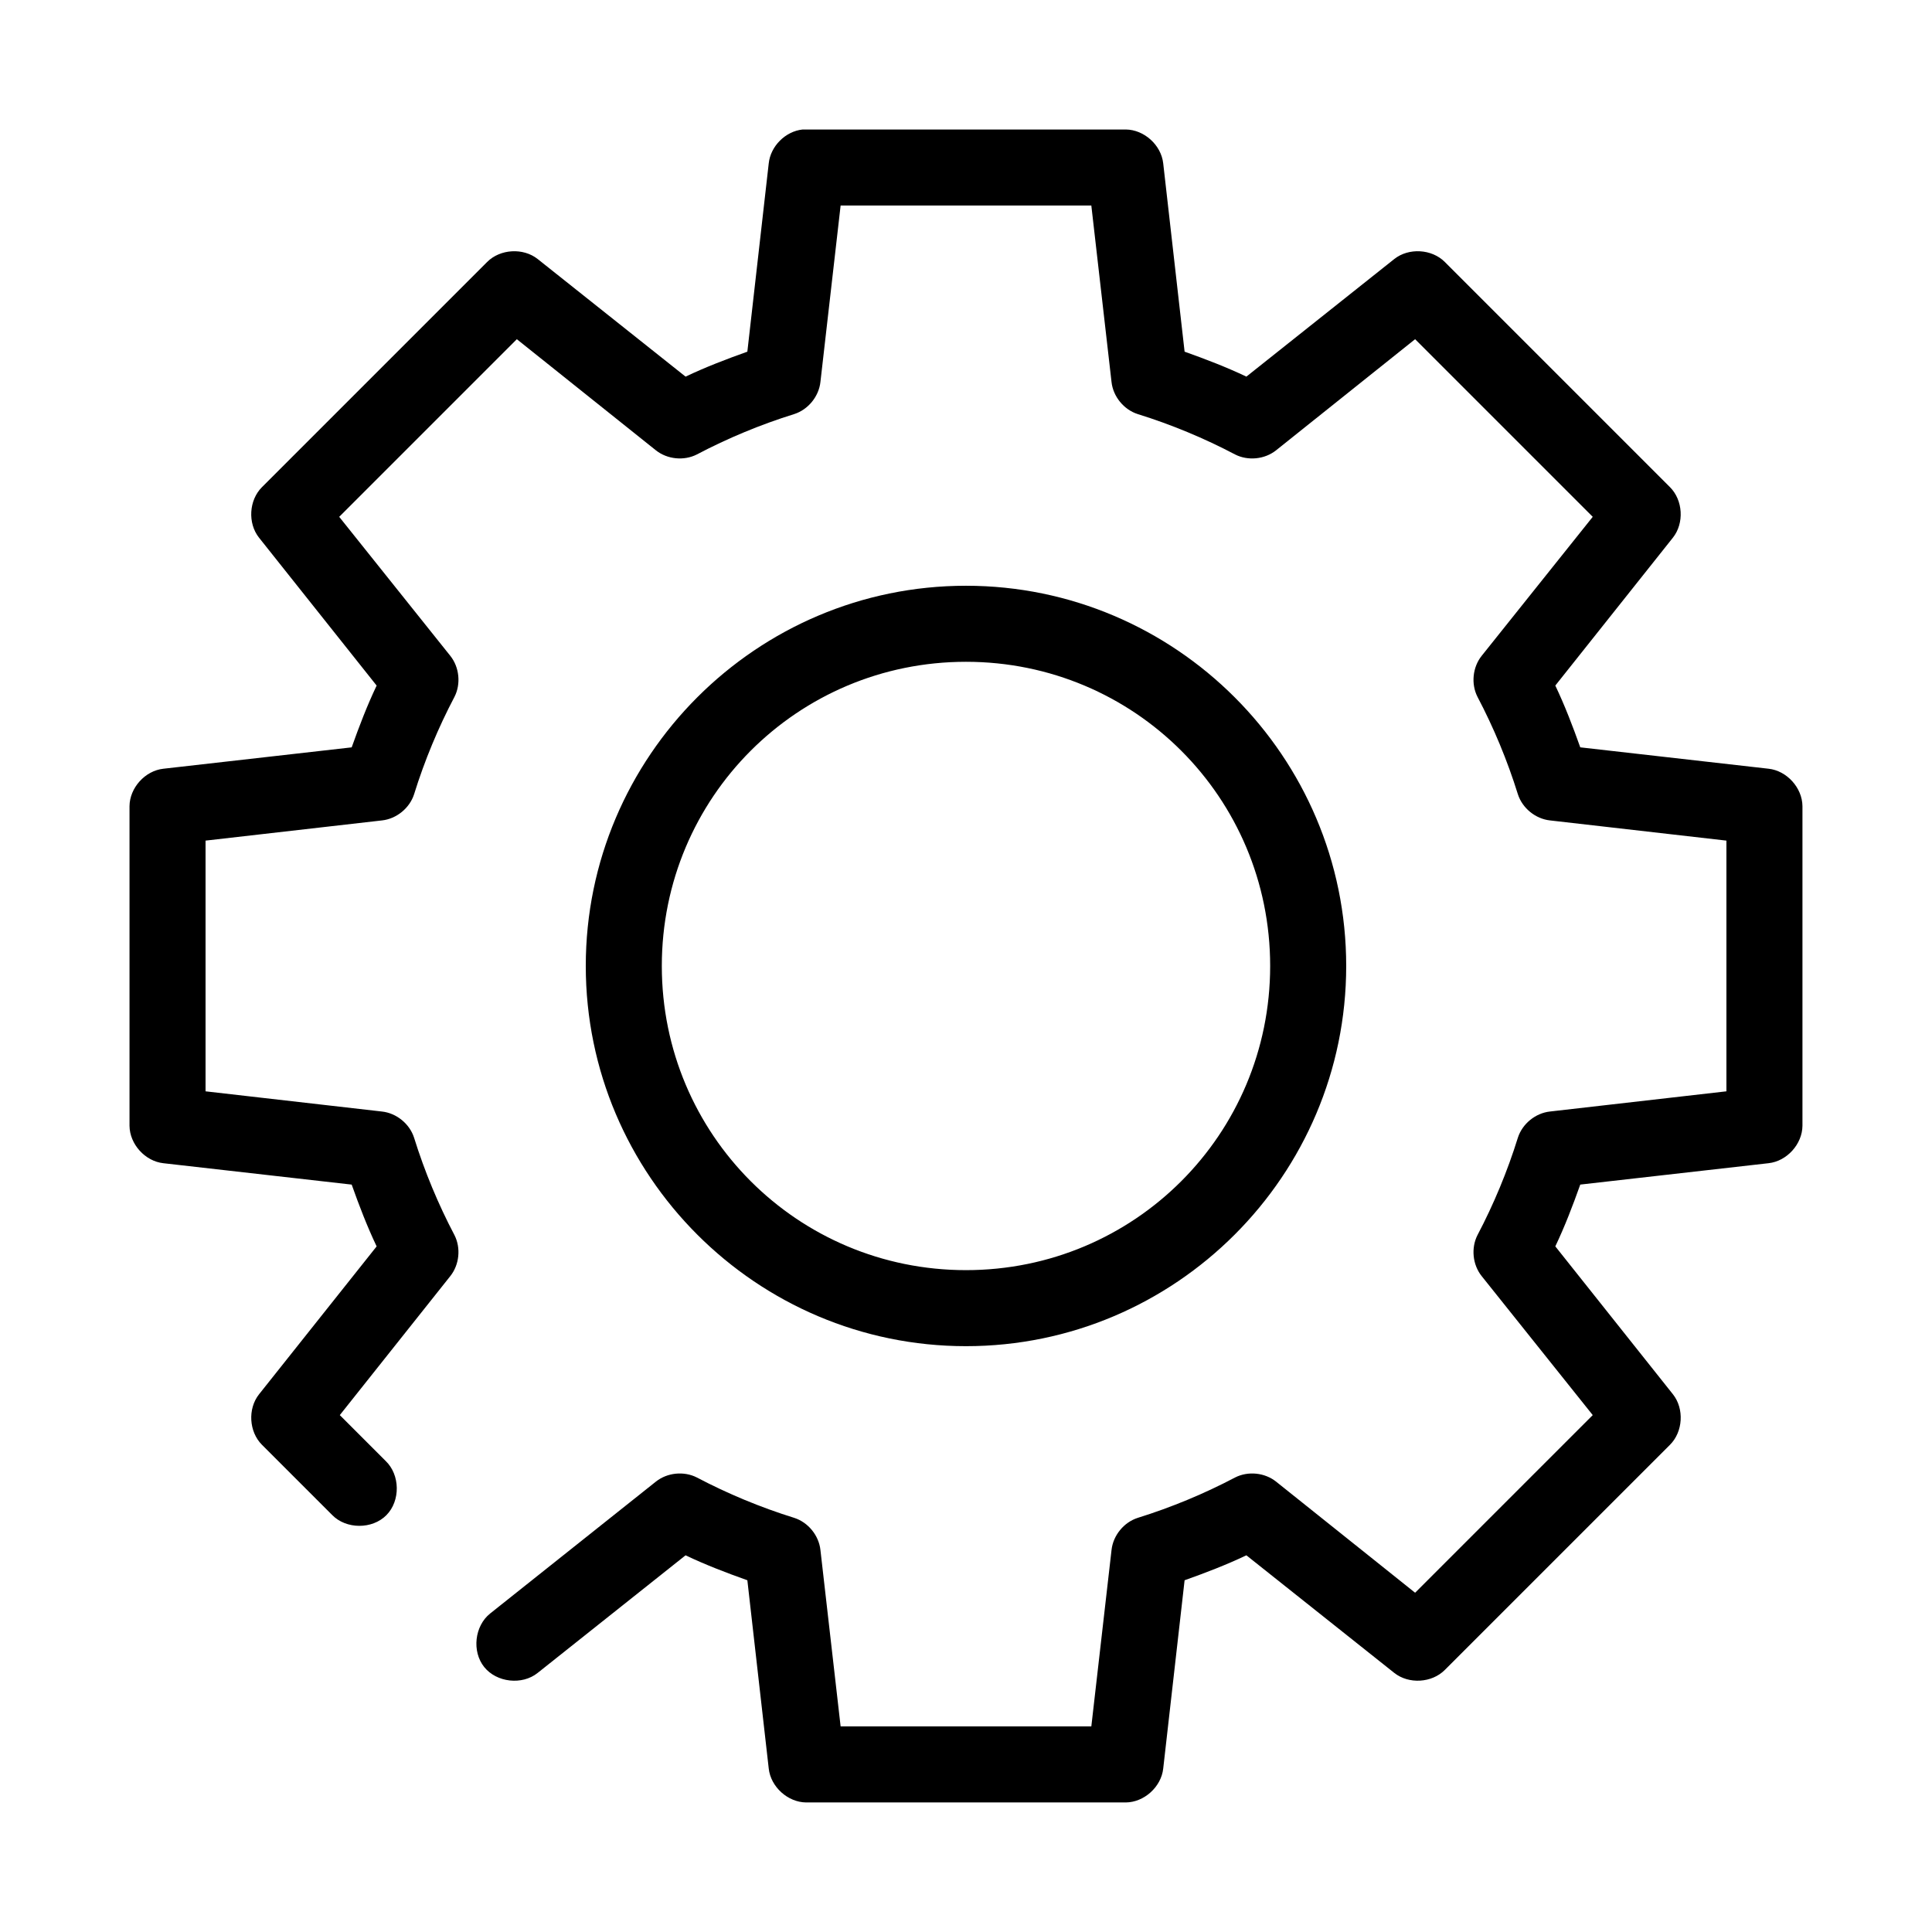 <?xml version="1.0" encoding="UTF-8"?>
<!-- Uploaded to: SVG Repo, www.svgrepo.com, Generator: SVG Repo Mixer Tools -->
<svg fill="#000000" width="800px" height="800px" version="1.1" viewBox="144 144 512 512" xmlns="http://www.w3.org/2000/svg">
 <path d="m356.7 178.32c-4.551 0.473-8.5 4.422-8.977 8.973l-5.668 49.906c-5.57 1.984-11.07 4.09-16.371 6.613l-39.203-31.172c-3.836-3.031-9.93-2.672-13.383 0.785l-59.672 59.672c-3.461 3.453-3.82 9.547-0.789 13.383l31.176 39.203c-2.523 5.301-4.629 10.801-6.613 16.375l-49.906 5.664c-4.848 0.535-8.926 5.047-8.973 9.922v84.703c0.047 4.875 4.129 9.387 8.973 9.918l49.906 5.668c1.98 5.574 4.09 11.07 6.613 16.375l-31.172 39.203c-3.031 3.836-2.672 9.93 0.789 13.383l18.578 18.578c3.723 3.832 10.633 3.859 14.391 0.062 3.758-3.797 3.652-10.707-0.219-14.387l-12.129-12.129 29.285-36.84c2.398-3.008 2.848-7.438 1.102-10.863-4.289-8.145-7.918-16.863-10.707-25.82-1.184-3.68-4.66-6.508-8.5-6.926l-46.758-5.356v-66.441l46.762-5.352c3.844-0.418 7.316-3.25 8.5-6.926 2.785-8.957 6.418-17.676 10.707-25.82 1.746-3.426 1.297-7.856-1.102-10.863l-29.445-36.844 47.074-47.074 36.844 29.441c3.008 2.398 7.438 2.848 10.863 1.102 8.145-4.289 16.863-7.918 25.82-10.707 3.68-1.184 6.508-4.66 6.926-8.5l5.352-46.758h66.441l5.352 46.762c0.418 3.844 3.25 7.316 6.926 8.5 8.957 2.785 17.676 6.418 25.82 10.707 3.426 1.746 7.856 1.297 10.863-1.102l36.844-29.445 47.074 47.074-29.441 36.844c-2.398 3.008-2.848 7.438-1.102 10.863 4.289 8.145 7.918 16.863 10.707 25.82 1.184 3.68 4.66 6.508 8.5 6.926l46.762 5.352v66.441l-46.762 5.352c-3.844 0.418-7.316 3.25-8.5 6.926-2.785 8.957-6.418 17.676-10.707 25.82-1.746 3.426-1.297 7.856 1.102 10.863l29.441 36.844-47.074 47.074-36.84-29.441c-3.008-2.398-7.438-2.848-10.863-1.102-8.145 4.289-16.863 7.918-25.82 10.707-3.68 1.184-6.508 4.66-6.926 8.5l-5.356 46.762h-66.441l-5.352-46.762c-0.418-3.844-3.25-7.316-6.926-8.5-8.957-2.785-17.676-6.418-25.82-10.707-3.426-1.746-7.856-1.297-10.863 1.102l-43.926 34.953c-4.121 3.297-4.871 10.047-1.574 14.168s10.047 4.871 14.168 1.574l39.203-31.172c5.301 2.523 10.801 4.629 16.375 6.613l5.668 49.91c0.535 4.848 5.043 8.926 9.918 8.973h84.703c4.875-0.047 9.387-4.129 9.918-8.973l5.668-49.91c5.574-1.984 11.07-4.09 16.371-6.613l39.203 31.172c3.836 3.031 9.93 2.672 13.383-0.789l59.672-59.668c3.461-3.453 3.82-9.547 0.789-13.383l-31.176-39.203c2.523-5.301 4.629-10.801 6.613-16.375l49.91-5.668c4.844-0.531 8.926-5.039 8.973-9.914v-84.703c-0.047-4.875-4.129-9.387-8.977-9.922l-49.906-5.668c-1.984-5.57-4.09-11.07-6.613-16.371l31.172-39.203c3.031-3.836 2.672-9.93-0.789-13.383l-59.668-59.672c-3.453-3.457-9.547-3.816-13.383-0.785l-39.203 31.172c-5.301-2.523-10.797-4.629-16.371-6.613l-5.668-49.906c-0.535-4.848-5.043-8.926-9.918-8.973h-84.703c-0.316-0.016-0.629-0.016-0.945 0zm43.297 120.91c-55.531 0-100.76 45.23-100.76 100.76 0 55.527 45.23 100.76 100.76 100.76 55.527 0 100.76-45.234 100.76-100.76 0-55.531-45.234-100.76-100.76-100.76zm0 20.152c44.641 0 80.609 35.973 80.609 80.609 0 44.641-35.973 80.609-80.609 80.609-44.641 0-80.609-35.973-80.609-80.609 0-44.641 35.973-80.609 80.609-80.609z"/>
</svg>